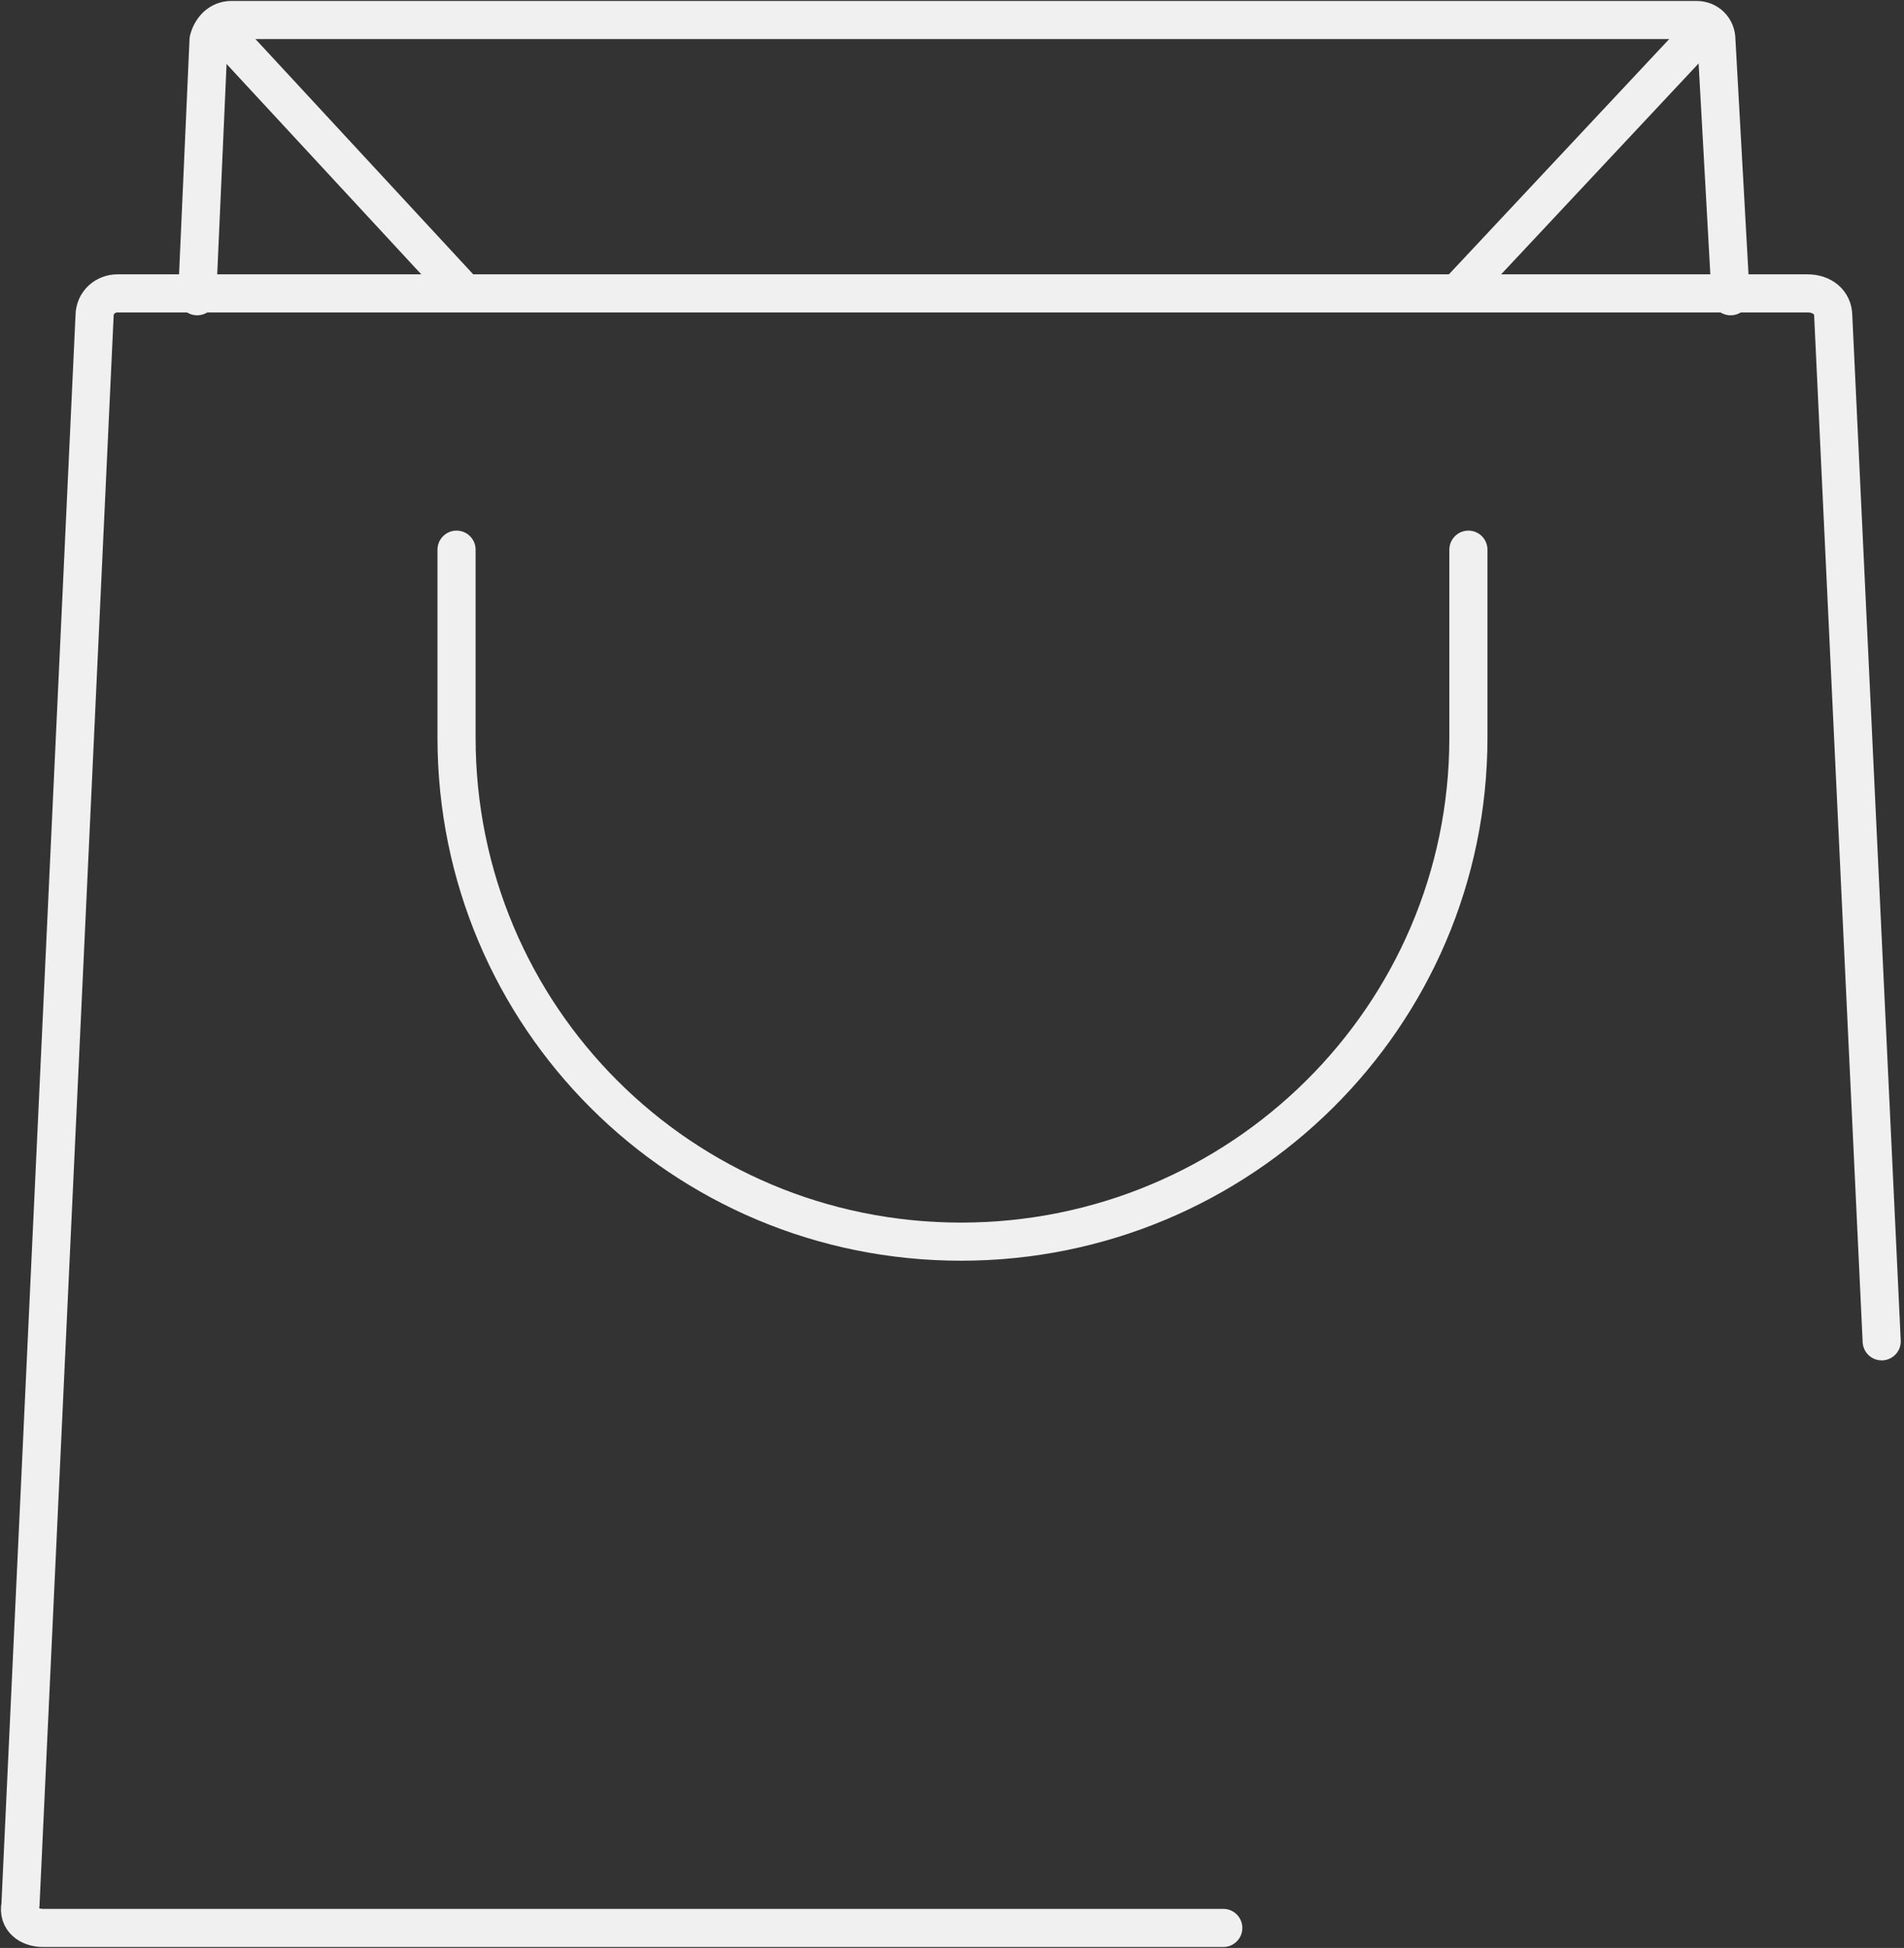 <?xml version="1.0" encoding="UTF-8"?> <svg xmlns="http://www.w3.org/2000/svg" width="571" height="584" viewBox="0 0 571 584" fill="none"><rect x="0" y="0" width="571" height="584" fill="#333333" stroke="none"/> <path d="M564.312 402.135L549.781 94.789C549.781 90.52 546.362 87.959 542.088 87.959H35.194C31.775 87.959 28.356 90.52 28.356 94.789L6.131 571.176C5.277 575.445 8.696 578.006 12.97 578.006H366.855" stroke="#F0F0F0" stroke-width="11.431" stroke-miterlimit="22.926" stroke-linecap="round" stroke-linejoin="round"></path> <path d="M519.009 88.813L514.735 11.976C514.735 8.561 512.17 6 508.751 6H69.386C65.967 6 63.403 8.561 62.548 11.976L59.129 88.813" stroke="#F0F0F0" stroke-width="11.431" stroke-miterlimit="22.926" stroke-linecap="round" stroke-linejoin="round"></path> <path d="M512.169 7.707L437.802 87.105" stroke="#F0F0F0" stroke-width="11.431" stroke-miterlimit="22.926" stroke-linecap="round" stroke-linejoin="round"></path> <path d="M65.113 7.707L138.625 87.105" stroke="#F0F0F0" stroke-width="11.431" stroke-miterlimit="22.926" stroke-linecap="round" stroke-linejoin="round"></path> <path d="M136.915 164.796V221.142C136.915 304.809 204.444 372.254 288.214 372.254C371.984 372.254 440.367 304.809 440.367 221.142V164.796" stroke="#F0F0F0" stroke-width="11.431" stroke-miterlimit="22.926" stroke-linecap="round" stroke-linejoin="round"></path> </svg> 